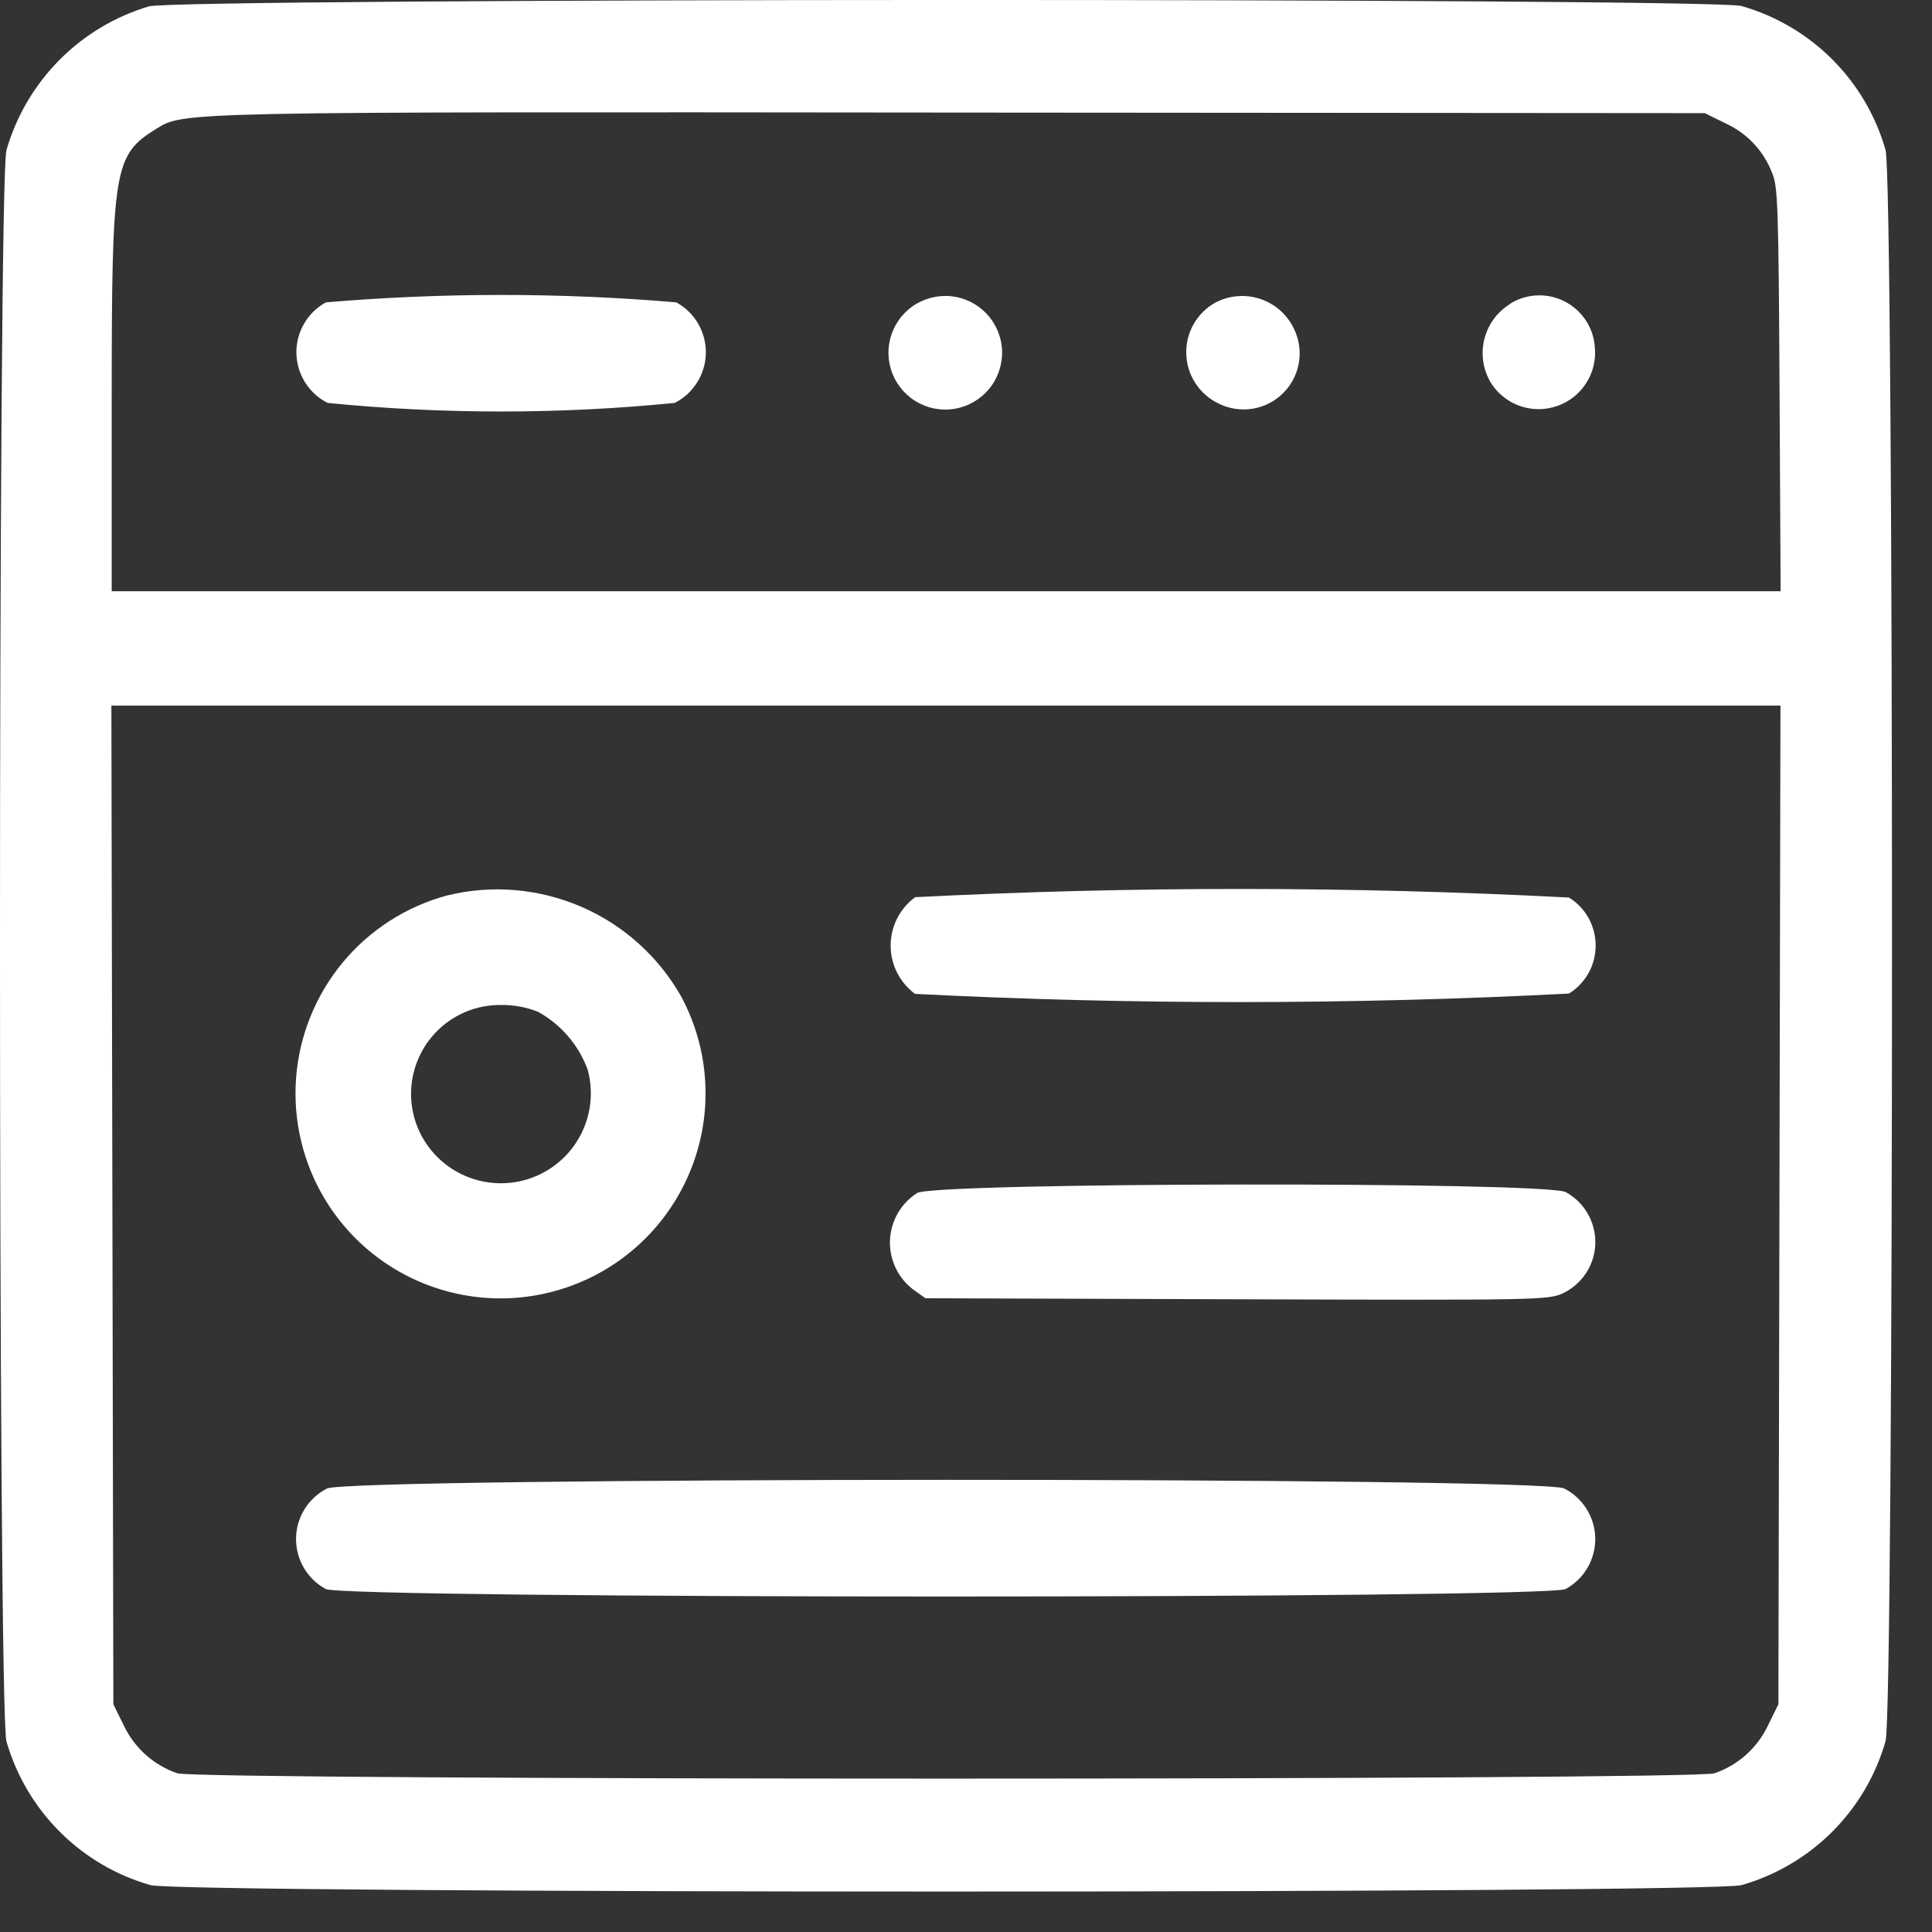 <svg width="34" height="34" viewBox="0 0 34 34" fill="none" xmlns="http://www.w3.org/2000/svg">
<rect x="0" y="0" width="34" height="34" fill="#333333" stroke="none"/>
<path fill-rule="evenodd" clip-rule="evenodd" d="M2.62 0.112C2.024 0.29 1.482 0.615 1.044 1.057C0.606 1.5 0.286 2.045 0.113 2.643C-0.038 3.223 -0.038 30.06 0.113 30.643C0.286 31.245 0.609 31.794 1.053 32.237C1.496 32.68 2.045 33.003 2.648 33.175C3.228 33.326 30.065 33.326 30.648 33.175C31.251 33.002 31.8 32.679 32.244 32.236C32.688 31.792 33.011 31.243 33.183 30.64C33.334 30.06 33.334 3.223 33.183 2.64C33.01 2.036 32.687 1.487 32.243 1.043C31.799 0.6 31.249 0.277 30.645 0.105C30.084 -0.038 3.166 -0.035 2.62 0.112ZM30.372 2.174C30.743 2.344 31.034 2.652 31.182 3.033C31.288 3.267 31.299 3.6 31.317 6.847L31.336 10.405H1.966V7.067C1.966 2.949 2.002 2.73 2.75 2.267C3.234 1.967 3.103 1.967 16.812 1.981L30.001 1.991L30.375 2.175M5.736 5.321C5.576 5.408 5.443 5.538 5.352 5.695C5.26 5.853 5.213 6.033 5.216 6.215C5.22 6.397 5.272 6.575 5.369 6.729C5.466 6.884 5.603 7.009 5.766 7.091C7.797 7.292 9.842 7.292 11.873 7.091C12.036 7.009 12.173 6.883 12.269 6.729C12.366 6.574 12.419 6.396 12.422 6.214C12.424 6.032 12.377 5.852 12.286 5.695C12.194 5.538 12.061 5.408 11.901 5.321C9.85 5.147 7.789 5.147 5.738 5.321M16.144 5.337C15.933 5.456 15.772 5.648 15.692 5.877C15.611 6.106 15.617 6.356 15.708 6.582C15.799 6.807 15.968 6.991 16.185 7.1C16.401 7.21 16.65 7.237 16.885 7.176C17.12 7.115 17.325 6.971 17.462 6.771C17.598 6.57 17.657 6.327 17.628 6.086C17.598 5.845 17.482 5.623 17.301 5.462C17.12 5.3 16.887 5.21 16.644 5.208C16.469 5.208 16.297 5.252 16.144 5.337ZM21.396 5.321C21.235 5.409 21.101 5.54 21.009 5.699C20.917 5.858 20.871 6.04 20.876 6.223C20.88 6.407 20.935 6.586 21.035 6.74C21.134 6.895 21.274 7.019 21.44 7.099C21.625 7.193 21.836 7.226 22.041 7.193C22.246 7.161 22.436 7.064 22.583 6.917C22.73 6.77 22.826 6.581 22.86 6.376C22.892 6.171 22.86 5.96 22.766 5.775C22.707 5.654 22.625 5.547 22.524 5.458C22.422 5.37 22.305 5.303 22.177 5.26C22.05 5.218 21.916 5.201 21.782 5.212C21.648 5.222 21.517 5.259 21.398 5.32M26.574 5.351C26.46 5.421 26.36 5.513 26.282 5.622C26.204 5.731 26.148 5.855 26.118 5.985C26.087 6.116 26.084 6.251 26.106 6.384C26.129 6.516 26.177 6.642 26.249 6.756C26.372 6.941 26.553 7.08 26.764 7.15C26.975 7.22 27.203 7.217 27.412 7.142C27.622 7.067 27.8 6.924 27.918 6.736C28.037 6.548 28.089 6.326 28.066 6.105C28.054 5.936 27.998 5.773 27.904 5.632C27.81 5.492 27.681 5.378 27.53 5.302C27.379 5.226 27.211 5.19 27.042 5.199C26.873 5.207 26.709 5.26 26.566 5.351M31.315 21.205L31.297 29.992L31.111 30.37C31.018 30.565 30.887 30.739 30.726 30.883C30.564 31.027 30.376 31.137 30.171 31.207C29.819 31.332 3.471 31.332 3.121 31.207C2.916 31.137 2.728 31.027 2.566 30.883C2.405 30.739 2.274 30.565 2.181 30.37L1.995 29.992L1.978 21.205L1.96 12.418H31.333L31.315 21.205ZM7.875 15.757C7.152 15.95 6.507 16.364 6.029 16.941C5.552 17.518 5.266 18.228 5.21 18.975C5.155 19.721 5.333 20.467 5.72 21.108C6.107 21.748 6.684 22.253 7.371 22.551C8.058 22.849 8.82 22.927 9.552 22.772C10.285 22.618 10.951 22.24 11.459 21.69C11.967 21.14 12.291 20.445 12.387 19.703C12.483 18.96 12.345 18.206 11.993 17.546C11.595 16.84 10.978 16.282 10.235 15.96C9.491 15.637 8.663 15.565 7.875 15.757ZM16.103 15.791C15.97 15.889 15.862 16.017 15.787 16.165C15.713 16.312 15.674 16.476 15.674 16.641C15.674 16.806 15.713 16.969 15.787 17.117C15.862 17.264 15.97 17.392 16.103 17.491C19.937 17.685 23.778 17.683 27.611 17.485C27.755 17.396 27.874 17.271 27.956 17.123C28.038 16.976 28.081 16.809 28.081 16.64C28.081 16.471 28.038 16.304 27.956 16.156C27.874 16.008 27.755 15.884 27.611 15.795C23.778 15.596 19.937 15.594 16.103 15.789M9.466 17.805C9.871 18.027 10.181 18.388 10.341 18.821C10.434 19.157 10.412 19.514 10.281 19.837C10.15 20.16 9.915 20.431 9.614 20.607C9.313 20.783 8.963 20.855 8.617 20.811C8.271 20.768 7.949 20.611 7.701 20.366C7.479 20.147 7.327 19.867 7.265 19.561C7.203 19.256 7.234 18.939 7.354 18.651C7.473 18.363 7.676 18.117 7.936 17.945C8.197 17.773 8.502 17.683 8.814 17.686C9.037 17.683 9.259 17.723 9.466 17.805ZM16.139 20.996C15.998 21.086 15.881 21.209 15.798 21.354C15.715 21.499 15.669 21.662 15.662 21.829C15.656 21.996 15.69 22.162 15.762 22.313C15.833 22.464 15.941 22.595 16.074 22.696L16.286 22.847L21.769 22.865C27.158 22.882 27.256 22.88 27.523 22.751C27.686 22.669 27.824 22.544 27.921 22.39C28.019 22.235 28.072 22.057 28.075 21.874C28.078 21.692 28.031 21.512 27.939 21.354C27.848 21.196 27.714 21.066 27.554 20.979C27.185 20.791 16.454 20.806 16.139 20.995M5.755 26.195C5.593 26.278 5.456 26.403 5.36 26.558C5.264 26.712 5.212 26.89 5.21 27.072C5.208 27.254 5.255 27.434 5.347 27.591C5.439 27.748 5.572 27.877 5.732 27.964C6.077 28.14 27.208 28.14 27.553 27.964C27.713 27.876 27.846 27.747 27.938 27.59C28.029 27.432 28.076 27.253 28.074 27.07C28.071 26.888 28.018 26.71 27.921 26.556C27.825 26.401 27.688 26.276 27.525 26.194C27.1 25.989 6.17 25.995 5.755 26.195Z" fill="#ffffff"/>
</svg>
